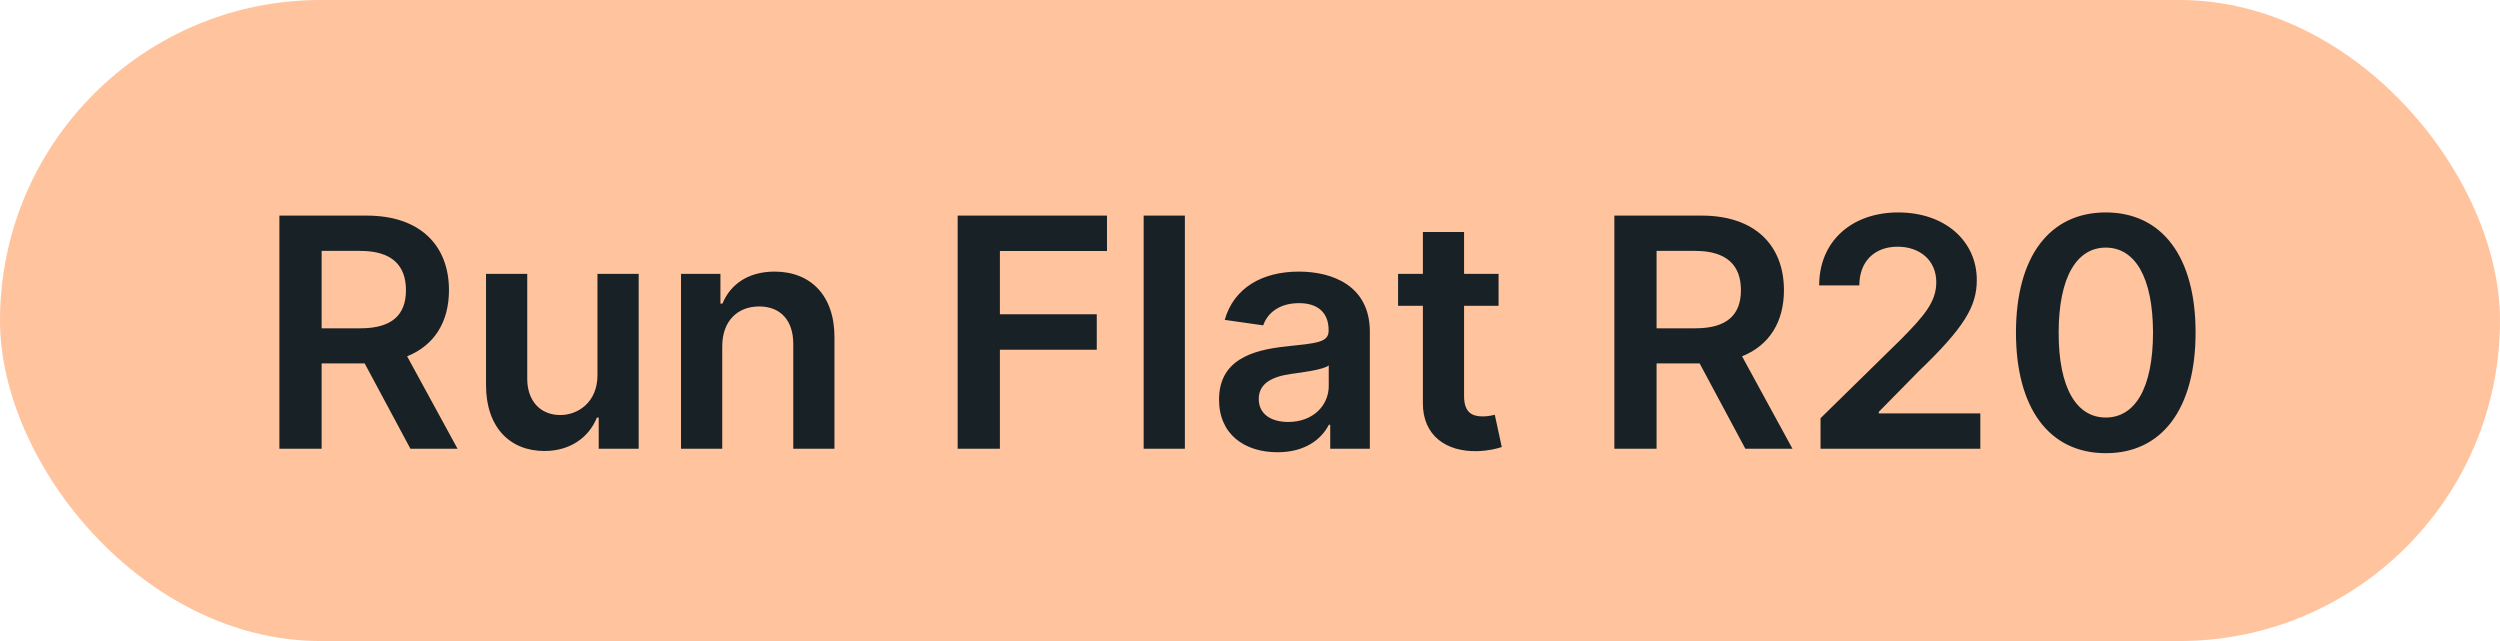 <svg width="78" height="20" viewBox="0 0 78 20" fill="none" xmlns="http://www.w3.org/2000/svg">
<rect width="78" height="20" rx="10" fill="#FFC39E"/>
<path d="M8.717 14H10.035V11.337H11.377L12.805 14H14.275L12.702 11.117C13.557 10.772 14.008 10.04 14.008 9.053C14.008 7.665 13.114 6.727 11.445 6.727H8.717V14ZM10.035 10.243V7.828H11.242C12.226 7.828 12.666 8.279 12.666 9.053C12.666 9.827 12.226 10.243 11.249 10.243H10.035ZM18.641 11.706C18.641 12.537 18.048 12.949 17.48 12.949C16.862 12.949 16.45 12.512 16.45 11.82V8.545H15.164V12.018C15.164 13.329 15.91 14.071 16.983 14.071C17.799 14.071 18.375 13.641 18.623 13.03H18.68V14H19.927V8.545H18.641V11.706ZM22.534 10.804C22.534 10.016 23.01 9.561 23.688 9.561C24.352 9.561 24.75 9.998 24.75 10.726V14H26.035V10.527C26.039 9.22 25.293 8.474 24.167 8.474C23.351 8.474 22.79 8.865 22.541 9.472H22.477V8.545H21.248V14H22.534V10.804ZM29.879 14H31.197V10.911H34.219V9.806H31.197V7.832H34.538V6.727H29.879V14ZM36.968 6.727H35.682V14H36.968V6.727ZM39.859 14.11C40.715 14.11 41.226 13.709 41.461 13.251H41.503V14H42.739V10.349C42.739 8.908 41.564 8.474 40.523 8.474C39.376 8.474 38.495 8.986 38.211 9.98L39.412 10.151C39.539 9.778 39.902 9.458 40.53 9.458C41.127 9.458 41.453 9.763 41.453 10.3V10.321C41.453 10.69 41.066 10.708 40.104 10.811C39.046 10.925 38.034 11.241 38.034 12.47C38.034 13.542 38.819 14.11 39.859 14.11ZM40.193 13.165C39.657 13.165 39.273 12.921 39.273 12.448C39.273 11.954 39.703 11.749 40.278 11.667C40.615 11.621 41.29 11.536 41.457 11.401V12.043C41.457 12.651 40.967 13.165 40.193 13.165ZM46.755 8.545H45.679V7.239H44.394V8.545H43.62V9.54H44.394V12.572C44.387 13.599 45.133 14.103 46.098 14.075C46.464 14.064 46.716 13.993 46.855 13.947L46.638 12.942C46.567 12.96 46.422 12.992 46.262 12.992C45.939 12.992 45.679 12.878 45.679 12.359V9.54H46.755V8.545ZM50.368 14H51.685V11.337H53.028L54.455 14H55.925L54.352 11.117C55.208 10.772 55.659 10.04 55.659 9.053C55.659 7.665 54.764 6.727 53.095 6.727H50.368V14ZM51.685 10.243V7.828H52.893C53.876 7.828 54.317 8.279 54.317 9.053C54.317 9.827 53.876 10.243 52.9 10.243H51.685ZM56.801 14H61.786V12.899H58.619V12.849L59.872 11.575C61.286 10.218 61.676 9.558 61.676 8.737C61.676 7.519 60.685 6.628 59.222 6.628C57.781 6.628 56.758 7.523 56.758 8.904H58.011C58.011 8.162 58.48 7.697 59.205 7.697C59.897 7.697 60.412 8.119 60.412 8.805C60.412 9.412 60.043 9.845 59.325 10.573L56.801 13.048V14ZM65.7 14.139C67.454 14.142 68.502 12.757 68.502 10.371C68.502 7.999 67.447 6.628 65.7 6.628C63.953 6.628 62.901 7.995 62.898 10.371C62.898 12.754 63.946 14.139 65.7 14.139ZM65.7 13.027C64.794 13.027 64.226 12.118 64.23 10.371C64.233 8.638 64.798 7.725 65.7 7.725C66.605 7.725 67.17 8.638 67.174 10.371C67.174 12.118 66.609 13.027 65.7 13.027Z" fill="#172126"/>
</svg>
